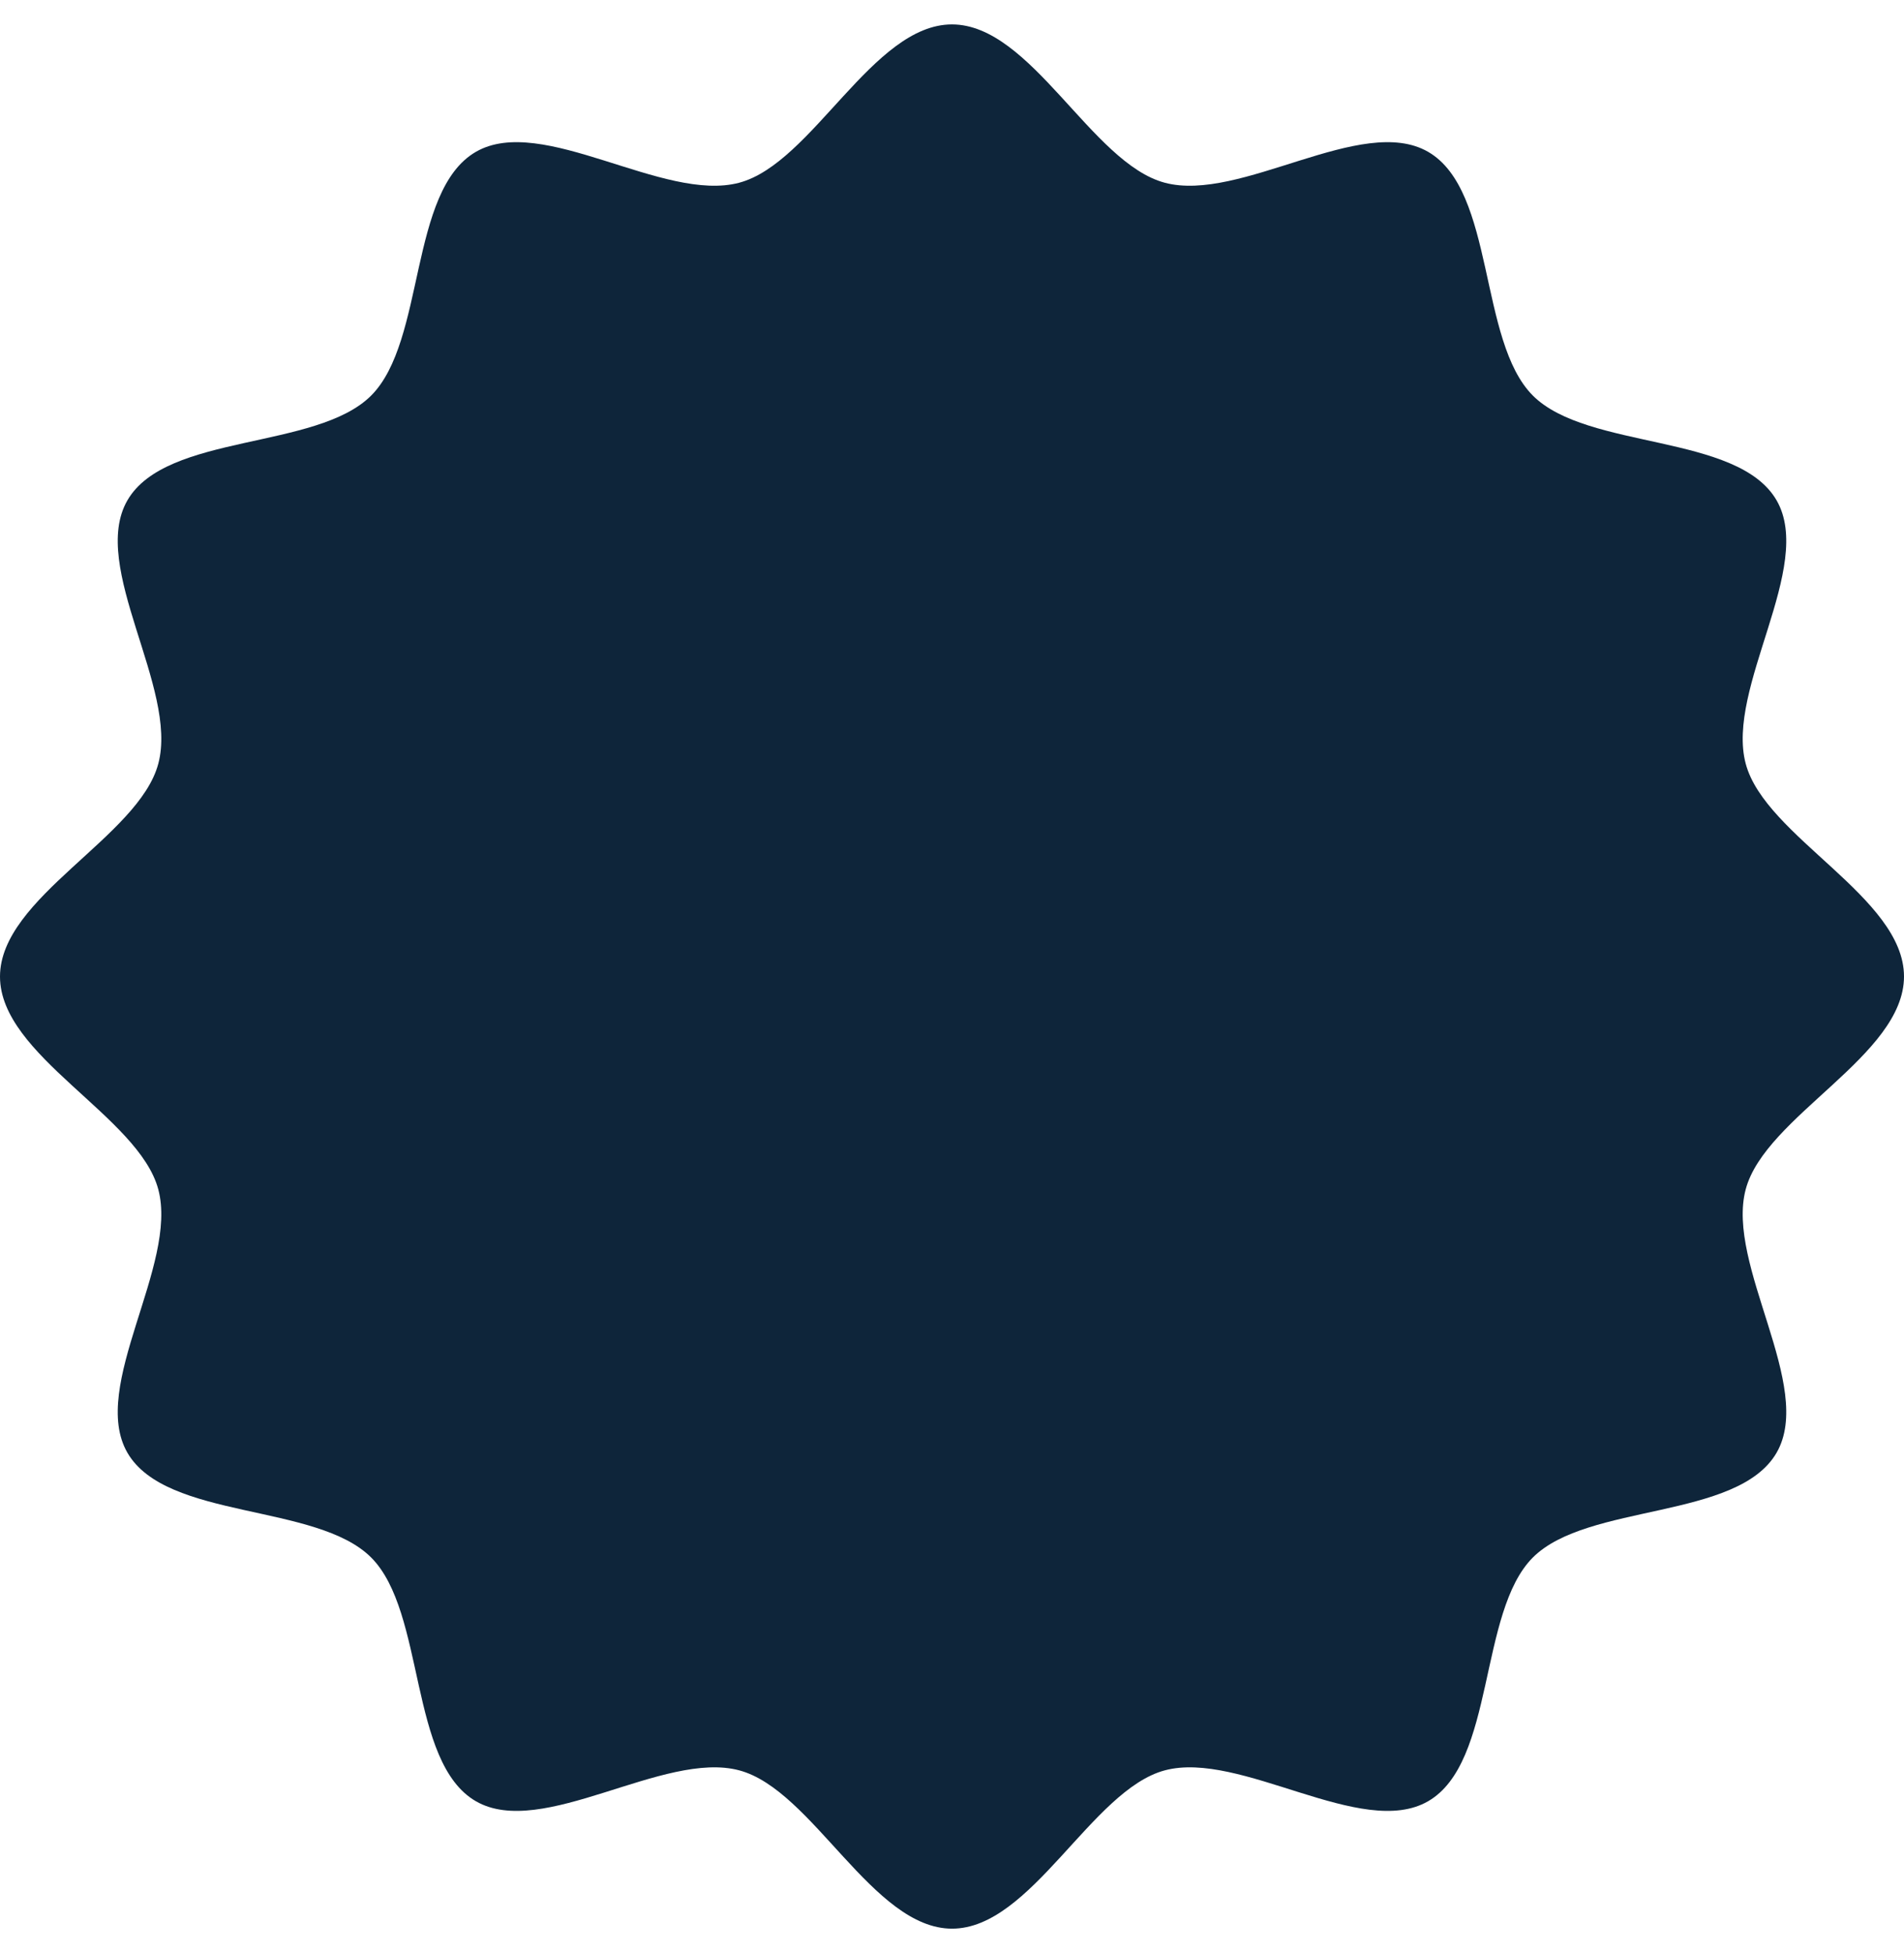 <svg xmlns="http://www.w3.org/2000/svg" width="39" height="40" viewBox="0 0 39 40" fill="none"><path id="Vector" d="M39 19.999C39 21.625 36.158 22.855 35.758 24.357C35.343 25.908 37.176 28.393 36.39 29.753C35.592 31.131 32.517 30.78 31.398 31.898C30.28 33.017 30.631 36.092 29.253 36.89C27.894 37.676 25.41 35.843 23.858 36.258C22.358 36.658 21.127 39.5 19.501 39.5C17.876 39.5 16.645 36.658 15.143 36.258C13.592 35.843 11.107 37.676 9.747 36.89C8.369 36.092 8.72 33.017 7.602 31.898C6.484 30.78 3.408 31.131 2.61 29.753C1.824 28.394 3.657 25.91 3.242 24.358C2.842 22.858 0 21.627 0 20.001C0 18.376 2.842 17.145 3.242 15.643C3.657 14.092 1.824 11.607 2.61 10.247C3.408 8.869 6.484 9.22 7.602 8.102C8.72 6.984 8.369 3.908 9.747 3.11C11.106 2.324 13.59 4.157 15.142 3.742C16.642 3.342 17.873 0.5 19.499 0.5C21.124 0.5 22.355 3.342 23.857 3.742C25.408 4.157 27.893 2.324 29.253 3.11C30.631 3.908 30.28 6.984 31.398 8.102C32.517 9.22 35.592 8.869 36.39 10.247C37.176 11.606 35.343 14.09 35.758 15.642C36.158 17.142 39 18.373 39 19.999Z" fill="#0E253A"></path></svg>